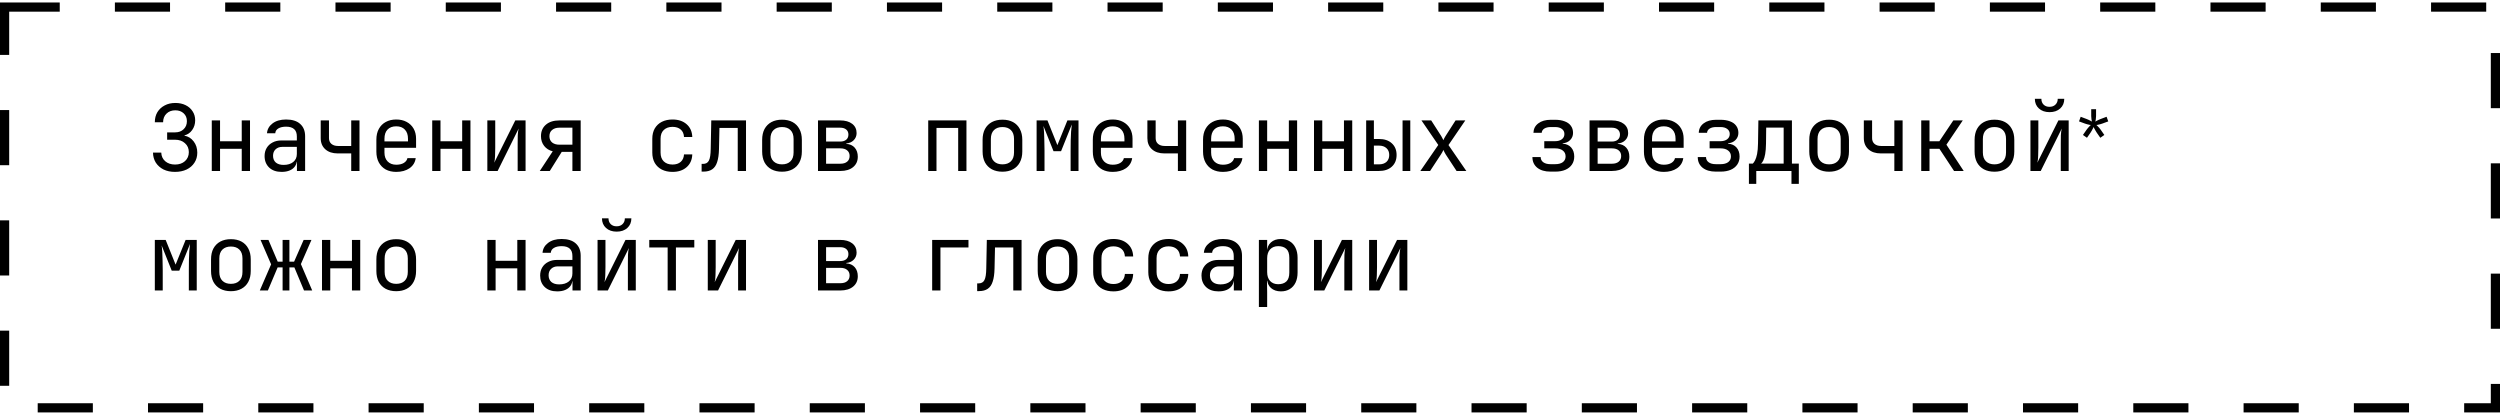 <?xml version="1.0" encoding="UTF-8"?> <svg xmlns="http://www.w3.org/2000/svg" width="272" height="45" viewBox="0 0 272 45" fill="none"><path d="M19.035 18.702C18.568 18.702 18.155 18.615 17.795 18.442C17.442 18.262 17.162 18.015 16.955 17.702C16.755 17.382 16.652 17.015 16.645 16.602H17.545C17.558 16.988 17.702 17.302 17.975 17.542C18.255 17.782 18.612 17.902 19.045 17.902C19.492 17.902 19.852 17.778 20.125 17.532C20.405 17.278 20.545 16.952 20.545 16.552C20.545 16.152 20.405 15.828 20.125 15.582C19.852 15.328 19.492 15.202 19.045 15.202H18.185V14.402H19.055C19.435 14.402 19.742 14.288 19.975 14.062C20.215 13.835 20.335 13.542 20.335 13.182C20.335 12.828 20.218 12.545 19.985 12.332C19.752 12.112 19.448 12.002 19.075 12.002C18.682 12.002 18.362 12.122 18.115 12.362C17.868 12.602 17.745 12.915 17.745 13.302H16.845C16.845 12.882 16.938 12.515 17.125 12.202C17.318 11.888 17.582 11.645 17.915 11.472C18.248 11.292 18.635 11.202 19.075 11.202C19.502 11.202 19.875 11.282 20.195 11.442C20.522 11.602 20.775 11.825 20.955 12.112C21.142 12.392 21.235 12.718 21.235 13.092C21.235 13.492 21.125 13.845 20.905 14.152C20.692 14.452 20.412 14.645 20.065 14.732V14.762C20.478 14.835 20.815 15.045 21.075 15.392C21.335 15.732 21.465 16.138 21.465 16.612C21.465 17.025 21.362 17.388 21.155 17.702C20.955 18.015 20.672 18.262 20.305 18.442C19.938 18.615 19.515 18.702 19.035 18.702ZM23.041 18.602V13.102H23.941V15.372H26.301V13.102H27.201V18.602H26.301V16.192H23.941V18.602H23.041ZM30.637 18.702C30.07 18.702 29.62 18.545 29.287 18.232C28.954 17.912 28.787 17.495 28.787 16.982C28.787 16.642 28.864 16.345 29.017 16.092C29.171 15.838 29.384 15.642 29.657 15.502C29.93 15.355 30.244 15.282 30.597 15.282H32.297V14.852C32.297 14.492 32.2 14.225 32.007 14.052C31.814 13.872 31.52 13.782 31.127 13.782C30.78 13.782 30.5 13.845 30.287 13.972C30.074 14.098 29.96 14.275 29.947 14.502H29.047C29.081 14.068 29.28 13.712 29.647 13.432C30.02 13.145 30.514 13.002 31.127 13.002C31.794 13.002 32.304 13.162 32.657 13.482C33.017 13.802 33.197 14.248 33.197 14.822V18.602H32.307V17.602H32.157L32.297 17.402C32.297 17.668 32.23 17.898 32.097 18.092C31.964 18.285 31.774 18.435 31.527 18.542C31.28 18.648 30.984 18.702 30.637 18.702ZM30.857 17.942C31.297 17.942 31.647 17.835 31.907 17.622C32.167 17.408 32.297 17.118 32.297 16.752V15.982H30.697C30.404 15.982 30.164 16.072 29.977 16.252C29.797 16.425 29.707 16.658 29.707 16.952C29.707 17.258 29.807 17.502 30.007 17.682C30.214 17.855 30.497 17.942 30.857 17.942ZM38.213 18.602V16.692H36.743C36.177 16.692 35.727 16.542 35.393 16.242C35.06 15.942 34.893 15.538 34.893 15.032V13.102H35.793V15.032C35.793 15.292 35.88 15.498 36.053 15.652C36.233 15.805 36.473 15.882 36.773 15.882H38.213V13.102H39.113V18.602H38.213ZM43.109 18.702C42.676 18.702 42.296 18.615 41.969 18.442C41.649 18.262 41.399 18.008 41.219 17.682C41.039 17.348 40.949 16.955 40.949 16.502V15.202C40.949 14.742 41.039 14.348 41.219 14.022C41.399 13.695 41.649 13.445 41.969 13.272C42.296 13.092 42.676 13.002 43.109 13.002C43.543 13.002 43.919 13.088 44.239 13.262C44.566 13.435 44.819 13.678 44.999 13.992C45.179 14.305 45.269 14.675 45.269 15.102V16.082H41.829V16.602C41.829 17.008 41.946 17.332 42.179 17.572C42.413 17.805 42.723 17.922 43.109 17.922C43.443 17.922 43.716 17.858 43.929 17.732C44.149 17.598 44.283 17.422 44.329 17.202H45.229C45.169 17.662 44.946 18.028 44.559 18.302C44.173 18.568 43.689 18.702 43.109 18.702ZM44.389 15.472V15.102C44.389 14.668 44.276 14.335 44.049 14.102C43.829 13.862 43.516 13.742 43.109 13.742C42.703 13.742 42.386 13.862 42.159 14.102C41.939 14.335 41.829 14.668 41.829 15.102V15.382H44.459L44.389 15.472ZM47.026 18.602V13.102H47.925V15.372H50.285V13.102H51.185V18.602H50.285V16.192H47.925V18.602H47.026ZM53.022 18.602V13.102H53.882V16.062C53.882 16.348 53.875 16.645 53.862 16.952C53.855 17.258 53.825 17.508 53.772 17.702L56.062 13.102H57.182V18.602H56.322V15.632C56.322 15.338 56.325 15.038 56.332 14.732C56.345 14.425 56.378 14.175 56.432 13.982L54.142 18.602H53.022ZM58.728 18.602L60.138 16.462C59.751 16.368 59.441 16.175 59.208 15.882C58.974 15.582 58.858 15.228 58.858 14.822C58.858 14.288 59.038 13.868 59.398 13.562C59.758 13.255 60.244 13.102 60.858 13.102H63.178V18.602H62.278V16.522H61.118L59.818 18.602H58.728ZM60.858 15.742H62.278V13.892H60.858C60.531 13.892 60.268 13.975 60.068 14.142C59.874 14.302 59.778 14.528 59.778 14.822C59.778 15.108 59.874 15.335 60.068 15.502C60.268 15.662 60.531 15.742 60.858 15.742ZM73.17 18.702C72.73 18.702 72.343 18.618 72.01 18.452C71.683 18.285 71.427 18.045 71.24 17.732C71.06 17.412 70.97 17.035 70.97 16.602V15.102C70.97 14.662 71.06 14.285 71.24 13.972C71.427 13.658 71.683 13.418 72.01 13.252C72.343 13.085 72.73 13.002 73.17 13.002C73.803 13.002 74.313 13.172 74.7 13.512C75.093 13.852 75.3 14.315 75.32 14.902H74.42C74.4 14.548 74.28 14.278 74.06 14.092C73.84 13.898 73.543 13.802 73.17 13.802C72.776 13.802 72.46 13.915 72.22 14.142C71.987 14.362 71.87 14.678 71.87 15.092V16.602C71.87 17.015 71.987 17.335 72.22 17.562C72.46 17.788 72.776 17.902 73.17 17.902C73.543 17.902 73.84 17.805 74.06 17.612C74.28 17.418 74.4 17.148 74.42 16.802H75.32C75.3 17.388 75.093 17.852 74.7 18.192C74.313 18.532 73.803 18.702 73.17 18.702ZM76.336 18.672V17.832H76.486C76.793 17.832 77.006 17.712 77.126 17.472C77.253 17.232 77.319 16.802 77.326 16.182L77.386 13.102H81.166V18.602H80.266V13.922H78.276L78.226 16.222C78.213 16.802 78.146 17.272 78.026 17.632C77.913 17.992 77.733 18.255 77.486 18.422C77.246 18.588 76.929 18.672 76.536 18.672H76.336ZM85.082 18.682C84.642 18.682 84.259 18.595 83.932 18.422C83.612 18.248 83.362 17.998 83.182 17.672C83.009 17.338 82.922 16.942 82.922 16.482V15.222C82.922 14.755 83.009 14.358 83.182 14.032C83.362 13.705 83.612 13.455 83.932 13.282C84.259 13.108 84.642 13.022 85.082 13.022C85.529 13.022 85.912 13.108 86.232 13.282C86.552 13.455 86.799 13.705 86.972 14.032C87.152 14.358 87.242 14.755 87.242 15.222V16.482C87.242 16.942 87.152 17.338 86.972 17.672C86.799 17.998 86.549 18.248 86.222 18.422C85.902 18.595 85.522 18.682 85.082 18.682ZM85.082 17.882C85.475 17.882 85.782 17.772 86.002 17.552C86.229 17.332 86.342 17.008 86.342 16.582V15.122C86.342 14.695 86.229 14.372 86.002 14.152C85.782 13.932 85.475 13.822 85.082 13.822C84.695 13.822 84.389 13.932 84.162 14.152C83.935 14.372 83.822 14.695 83.822 15.122V16.582C83.822 17.008 83.935 17.332 84.162 17.552C84.389 17.772 84.695 17.882 85.082 17.882ZM88.998 18.602V13.102H91.408C91.962 13.102 92.398 13.225 92.718 13.472C93.038 13.718 93.198 14.055 93.198 14.482C93.198 14.788 93.091 15.048 92.878 15.262C92.671 15.468 92.401 15.585 92.068 15.612V15.652C92.468 15.678 92.778 15.818 92.998 16.072C93.218 16.325 93.328 16.652 93.328 17.052C93.328 17.525 93.158 17.902 92.818 18.182C92.478 18.462 92.018 18.602 91.438 18.602H88.998ZM89.878 17.812H91.438C91.751 17.812 91.995 17.738 92.168 17.592C92.348 17.445 92.438 17.238 92.438 16.972C92.438 16.712 92.348 16.508 92.168 16.362C91.995 16.215 91.751 16.142 91.438 16.142H89.878V17.812ZM89.878 15.402H91.408C91.688 15.402 91.908 15.335 92.068 15.202C92.228 15.068 92.308 14.882 92.308 14.642C92.308 14.408 92.228 14.225 92.068 14.092C91.908 13.958 91.688 13.892 91.408 13.892H89.878V15.402ZM100.99 18.602V13.102H105.15V18.602H104.25V13.922H101.89V18.602H100.99ZM109.066 18.682C108.626 18.682 108.243 18.595 107.916 18.422C107.596 18.248 107.346 17.998 107.166 17.672C106.993 17.338 106.906 16.942 106.906 16.482V15.222C106.906 14.755 106.993 14.358 107.166 14.032C107.346 13.705 107.596 13.455 107.916 13.282C108.243 13.108 108.626 13.022 109.066 13.022C109.513 13.022 109.896 13.108 110.216 13.282C110.536 13.455 110.783 13.705 110.956 14.032C111.136 14.358 111.226 14.755 111.226 15.222V16.482C111.226 16.942 111.136 17.338 110.956 17.672C110.783 17.998 110.533 18.248 110.206 18.422C109.886 18.595 109.506 18.682 109.066 18.682ZM109.066 17.882C109.46 17.882 109.766 17.772 109.986 17.552C110.213 17.332 110.326 17.008 110.326 16.582V15.122C110.326 14.695 110.213 14.372 109.986 14.152C109.766 13.932 109.46 13.822 109.066 13.822C108.68 13.822 108.373 13.932 108.146 14.152C107.92 14.372 107.806 14.695 107.806 15.122V16.582C107.806 17.008 107.92 17.332 108.146 17.552C108.373 17.772 108.68 17.882 109.066 17.882ZM112.783 18.602V13.102H113.963L115.043 15.792L116.133 13.102H117.342V18.602H116.483V17.752C116.483 17.278 116.483 16.838 116.483 16.432C116.483 16.018 116.486 15.638 116.493 15.292C116.506 14.938 116.519 14.618 116.533 14.332C116.553 14.038 116.579 13.775 116.613 13.542L115.443 16.452H114.623L113.523 13.702C113.556 13.908 113.579 14.142 113.593 14.402C113.606 14.662 113.616 14.955 113.623 15.282C113.636 15.608 113.643 15.978 113.643 16.392C113.643 16.798 113.643 17.252 113.643 17.752V18.602H112.783ZM121.059 18.702C120.625 18.702 120.245 18.615 119.919 18.442C119.599 18.262 119.349 18.008 119.169 17.682C118.989 17.348 118.899 16.955 118.899 16.502V15.202C118.899 14.742 118.989 14.348 119.169 14.022C119.349 13.695 119.599 13.445 119.919 13.272C120.245 13.092 120.625 13.002 121.059 13.002C121.492 13.002 121.869 13.088 122.189 13.262C122.515 13.435 122.769 13.678 122.949 13.992C123.129 14.305 123.219 14.675 123.219 15.102V16.082H119.779V16.602C119.779 17.008 119.895 17.332 120.129 17.572C120.362 17.805 120.672 17.922 121.059 17.922C121.392 17.922 121.665 17.858 121.879 17.732C122.099 17.598 122.232 17.422 122.279 17.202H123.179C123.119 17.662 122.895 18.028 122.509 18.302C122.122 18.568 121.639 18.702 121.059 18.702ZM122.339 15.472V15.102C122.339 14.668 122.225 14.335 121.999 14.102C121.779 13.862 121.465 13.742 121.059 13.742C120.652 13.742 120.335 13.862 120.109 14.102C119.889 14.335 119.779 14.668 119.779 15.102V15.382H122.409L122.339 15.472ZM128.155 18.602V16.692H126.685C126.118 16.692 125.668 16.542 125.335 16.242C125.001 15.942 124.835 15.538 124.835 15.032V13.102H125.735V15.032C125.735 15.292 125.821 15.498 125.995 15.652C126.175 15.805 126.415 15.882 126.715 15.882H128.155V13.102H129.055V18.602H128.155ZM133.051 18.702C132.617 18.702 132.237 18.615 131.911 18.442C131.591 18.262 131.341 18.008 131.161 17.682C130.981 17.348 130.891 16.955 130.891 16.502V15.202C130.891 14.742 130.981 14.348 131.161 14.022C131.341 13.695 131.591 13.445 131.911 13.272C132.237 13.092 132.617 13.002 133.051 13.002C133.484 13.002 133.861 13.088 134.181 13.262C134.507 13.435 134.761 13.678 134.941 13.992C135.121 14.305 135.211 14.675 135.211 15.102V16.082H131.771V16.602C131.771 17.008 131.887 17.332 132.121 17.572C132.354 17.805 132.664 17.922 133.051 17.922C133.384 17.922 133.657 17.858 133.871 17.732C134.091 17.598 134.224 17.422 134.271 17.202H135.171C135.111 17.662 134.887 18.028 134.501 18.302C134.114 18.568 133.631 18.702 133.051 18.702ZM134.331 15.472V15.102C134.331 14.668 134.217 14.335 133.991 14.102C133.771 13.862 133.457 13.742 133.051 13.742C132.644 13.742 132.327 13.862 132.101 14.102C131.881 14.335 131.771 14.668 131.771 15.102V15.382H134.401L134.331 15.472ZM136.967 18.602V13.102H137.867V15.372H140.227V13.102H141.127V18.602H140.227V16.192H137.867V18.602H136.967ZM142.963 18.602V13.102H143.863V15.372H146.223V13.102H147.123V18.602H146.223V16.192H143.863V18.602H142.963ZM148.639 18.602V13.102H149.479V15.122H150.029C150.622 15.122 151.089 15.278 151.429 15.592C151.776 15.905 151.949 16.328 151.949 16.862C151.949 17.395 151.776 17.818 151.429 18.132C151.089 18.445 150.622 18.602 150.029 18.602H148.639ZM149.479 17.882H150.029C150.376 17.882 150.649 17.792 150.849 17.612C151.049 17.425 151.149 17.175 151.149 16.862C151.149 16.548 151.049 16.302 150.849 16.122C150.649 15.935 150.376 15.842 150.029 15.842H149.479V17.882ZM152.599 18.602V13.102H153.439V18.602H152.599ZM154.535 18.602L156.485 15.772L154.655 13.102H155.715L156.805 14.802C156.852 14.875 156.895 14.955 156.935 15.042C156.982 15.128 157.018 15.198 157.045 15.252C157.065 15.198 157.095 15.128 157.135 15.042C157.182 14.955 157.228 14.875 157.275 14.802L158.365 13.102H159.425L157.595 15.782L159.535 18.602H158.475L157.295 16.802C157.248 16.728 157.202 16.645 157.155 16.552C157.115 16.452 157.078 16.372 157.045 16.312C157.018 16.372 156.978 16.452 156.925 16.552C156.878 16.645 156.828 16.728 156.775 16.802L155.595 18.602H154.535ZM168.687 18.672C168.087 18.672 167.611 18.532 167.257 18.252C166.904 17.965 166.727 17.578 166.727 17.092H167.627C167.627 17.325 167.721 17.512 167.907 17.652C168.101 17.792 168.361 17.862 168.687 17.862H169.217C169.564 17.862 169.837 17.788 170.037 17.642C170.237 17.488 170.337 17.282 170.337 17.022C170.337 16.748 170.237 16.535 170.037 16.382C169.837 16.222 169.564 16.142 169.217 16.142H168.017V15.362H169.187C169.501 15.362 169.747 15.292 169.927 15.152C170.114 15.012 170.207 14.822 170.207 14.582C170.207 14.348 170.117 14.165 169.937 14.032C169.757 13.892 169.511 13.822 169.197 13.822H168.727C168.434 13.822 168.197 13.878 168.017 13.992C167.844 14.105 167.751 14.258 167.737 14.452H166.837C166.851 14.018 167.027 13.675 167.367 13.422C167.707 13.162 168.161 13.032 168.727 13.032H169.197C169.597 13.032 169.944 13.088 170.237 13.202C170.531 13.308 170.754 13.468 170.907 13.682C171.067 13.895 171.147 14.155 171.147 14.462C171.147 14.768 171.041 15.028 170.827 15.242C170.621 15.448 170.351 15.565 170.017 15.592V15.632C170.417 15.658 170.727 15.798 170.947 16.052C171.167 16.305 171.277 16.632 171.277 17.032C171.277 17.365 171.194 17.655 171.027 17.902C170.861 18.148 170.624 18.338 170.317 18.472C170.011 18.605 169.644 18.672 169.217 18.672H168.687ZM172.943 18.602V13.102H175.353C175.907 13.102 176.343 13.225 176.663 13.472C176.983 13.718 177.143 14.055 177.143 14.482C177.143 14.788 177.037 15.048 176.823 15.262C176.617 15.468 176.347 15.585 176.013 15.612V15.652C176.413 15.678 176.723 15.818 176.943 16.072C177.163 16.325 177.273 16.652 177.273 17.052C177.273 17.525 177.103 17.902 176.763 18.182C176.423 18.462 175.963 18.602 175.383 18.602H172.943ZM173.823 17.812H175.383C175.697 17.812 175.94 17.738 176.113 17.592C176.293 17.445 176.383 17.238 176.383 16.972C176.383 16.712 176.293 16.508 176.113 16.362C175.94 16.215 175.697 16.142 175.383 16.142H173.823V17.812ZM173.823 15.402H175.353C175.633 15.402 175.853 15.335 176.013 15.202C176.173 15.068 176.253 14.882 176.253 14.642C176.253 14.408 176.173 14.225 176.013 14.092C175.853 13.958 175.633 13.892 175.353 13.892H173.823V15.402ZM181.02 18.702C180.586 18.702 180.206 18.615 179.88 18.442C179.56 18.262 179.31 18.008 179.13 17.682C178.95 17.348 178.86 16.955 178.86 16.502V15.202C178.86 14.742 178.95 14.348 179.13 14.022C179.31 13.695 179.56 13.445 179.88 13.272C180.206 13.092 180.586 13.002 181.02 13.002C181.453 13.002 181.83 13.088 182.15 13.262C182.476 13.435 182.73 13.678 182.91 13.992C183.09 14.305 183.18 14.675 183.18 15.102V16.082H179.74V16.602C179.74 17.008 179.856 17.332 180.09 17.572C180.323 17.805 180.633 17.922 181.02 17.922C181.353 17.922 181.626 17.858 181.84 17.732C182.06 17.598 182.193 17.422 182.24 17.202H183.14C183.08 17.662 182.856 18.028 182.47 18.302C182.083 18.568 181.6 18.702 181.02 18.702ZM182.3 15.472V15.102C182.3 14.668 182.186 14.335 181.96 14.102C181.74 13.862 181.426 13.742 181.02 13.742C180.613 13.742 180.296 13.862 180.07 14.102C179.85 14.335 179.74 14.668 179.74 15.102V15.382H182.37L182.3 15.472ZM186.676 18.672C186.076 18.672 185.599 18.532 185.246 18.252C184.892 17.965 184.716 17.578 184.716 17.092H185.616C185.616 17.325 185.709 17.512 185.896 17.652C186.089 17.792 186.349 17.862 186.676 17.862H187.206C187.552 17.862 187.826 17.788 188.026 17.642C188.226 17.488 188.326 17.282 188.326 17.022C188.326 16.748 188.226 16.535 188.026 16.382C187.826 16.222 187.552 16.142 187.206 16.142H186.006V15.362H187.176C187.489 15.362 187.736 15.292 187.916 15.152C188.102 15.012 188.196 14.822 188.196 14.582C188.196 14.348 188.106 14.165 187.926 14.032C187.746 13.892 187.499 13.822 187.186 13.822H186.716C186.422 13.822 186.186 13.878 186.006 13.992C185.832 14.105 185.739 14.258 185.726 14.452H184.826C184.839 14.018 185.016 13.675 185.356 13.422C185.696 13.162 186.149 13.032 186.716 13.032H187.186C187.586 13.032 187.932 13.088 188.226 13.202C188.519 13.308 188.742 13.468 188.896 13.682C189.056 13.895 189.136 14.155 189.136 14.462C189.136 14.768 189.029 15.028 188.816 15.242C188.609 15.448 188.339 15.565 188.006 15.592V15.632C188.406 15.658 188.716 15.798 188.936 16.052C189.156 16.305 189.266 16.632 189.266 17.032C189.266 17.365 189.182 17.655 189.016 17.902C188.849 18.148 188.612 18.338 188.306 18.472C187.999 18.605 187.632 18.672 187.206 18.672H186.676ZM190.282 20.002V17.802H190.702C190.788 17.722 190.872 17.602 190.952 17.442C191.038 17.275 191.112 17.045 191.172 16.752C191.232 16.458 191.265 16.072 191.272 15.592L191.312 13.102H194.962V17.802H195.712V20.002H194.912V18.602H191.082V20.002H190.282ZM191.602 17.802H194.062V13.882H192.162L192.142 15.612C192.135 16.085 192.105 16.468 192.052 16.762C191.998 17.055 191.932 17.285 191.852 17.452C191.778 17.612 191.695 17.728 191.602 17.802ZM199.008 18.682C198.568 18.682 198.184 18.595 197.858 18.422C197.538 18.248 197.288 17.998 197.108 17.672C196.934 17.338 196.848 16.942 196.848 16.482V15.222C196.848 14.755 196.934 14.358 197.108 14.032C197.288 13.705 197.538 13.455 197.858 13.282C198.184 13.108 198.568 13.022 199.008 13.022C199.454 13.022 199.838 13.108 200.158 13.282C200.478 13.455 200.724 13.705 200.898 14.032C201.078 14.358 201.168 14.755 201.168 15.222V16.482C201.168 16.942 201.078 17.338 200.898 17.672C200.724 17.998 200.474 18.248 200.148 18.422C199.828 18.595 199.448 18.682 199.008 18.682ZM199.008 17.882C199.401 17.882 199.708 17.772 199.928 17.552C200.154 17.332 200.268 17.008 200.268 16.582V15.122C200.268 14.695 200.154 14.372 199.928 14.152C199.708 13.932 199.401 13.822 199.008 13.822C198.621 13.822 198.314 13.932 198.088 14.152C197.861 14.372 197.748 14.695 197.748 15.122V16.582C197.748 17.008 197.861 17.332 198.088 17.552C198.314 17.772 198.621 17.882 199.008 17.882ZM206.104 18.602V16.692H204.634C204.067 16.692 203.617 16.542 203.284 16.242C202.951 15.942 202.784 15.538 202.784 15.032V13.102H203.684V15.032C203.684 15.292 203.771 15.498 203.944 15.652C204.124 15.805 204.364 15.882 204.664 15.882H206.104V13.102H207.004V18.602H206.104ZM209.03 18.602V13.102H209.93V15.372H211L212.52 13.102H213.55L211.77 15.742L213.65 18.602H212.6L211.01 16.192H209.93V18.602H209.03ZM216.996 18.682C216.556 18.682 216.173 18.595 215.846 18.422C215.526 18.248 215.276 17.998 215.096 17.672C214.923 17.338 214.836 16.942 214.836 16.482V15.222C214.836 14.755 214.923 14.358 215.096 14.032C215.276 13.705 215.526 13.455 215.846 13.282C216.173 13.108 216.556 13.022 216.996 13.022C217.443 13.022 217.826 13.108 218.146 13.282C218.466 13.455 218.713 13.705 218.886 14.032C219.066 14.358 219.156 14.755 219.156 15.222V16.482C219.156 16.942 219.066 17.338 218.886 17.672C218.713 17.998 218.463 18.248 218.136 18.422C217.816 18.595 217.436 18.682 216.996 18.682ZM216.996 17.882C217.389 17.882 217.696 17.772 217.916 17.552C218.143 17.332 218.256 17.008 218.256 16.582V15.122C218.256 14.695 218.143 14.372 217.916 14.152C217.696 13.932 217.389 13.822 216.996 13.822C216.609 13.822 216.303 13.932 216.076 14.152C215.849 14.372 215.736 14.695 215.736 15.122V16.582C215.736 17.008 215.849 17.332 216.076 17.552C216.303 17.772 216.609 17.882 216.996 17.882ZM220.912 18.602V13.102H221.772V16.062C221.772 16.348 221.766 16.645 221.752 16.952C221.746 17.258 221.716 17.508 221.662 17.702L223.952 13.102H225.072V18.602H224.212V15.632C224.212 15.338 224.216 15.038 224.222 14.732C224.236 14.425 224.269 14.175 224.322 13.982L222.032 18.602H220.912ZM222.992 12.202C222.512 12.202 222.126 12.068 221.832 11.802C221.539 11.535 221.392 11.185 221.392 10.752H222.102C222.102 11.012 222.182 11.222 222.342 11.382C222.502 11.542 222.716 11.622 222.982 11.622C223.256 11.622 223.472 11.542 223.632 11.382C223.799 11.222 223.882 11.012 223.882 10.752H224.592C224.592 11.185 224.446 11.535 224.152 11.802C223.859 12.068 223.472 12.202 222.992 12.202ZM228.514 14.99L228.118 14.42C228.078 14.36 228.034 14.288 227.986 14.204C227.938 14.12 227.89 14.034 227.842 13.946C227.798 13.854 227.762 13.772 227.734 13.7L228.004 13.52C228.064 13.568 228.128 13.628 228.196 13.7C228.268 13.772 228.336 13.844 228.4 13.916C228.464 13.988 228.516 14.054 228.556 14.114L228.952 14.684L228.514 14.99ZM227.062 14.99L226.624 14.684L227.02 14.114C227.064 14.054 227.116 13.988 227.176 13.916C227.24 13.84 227.306 13.768 227.374 13.7C227.446 13.628 227.512 13.568 227.572 13.52L227.842 13.7C227.814 13.772 227.776 13.852 227.728 13.94C227.684 14.028 227.638 14.116 227.59 14.204C227.546 14.288 227.502 14.36 227.458 14.42L227.062 14.99ZM227.638 13.616C227.558 13.612 227.468 13.602 227.368 13.586C227.272 13.566 227.178 13.544 227.086 13.52C226.994 13.492 226.916 13.468 226.852 13.448L226.198 13.208L226.378 12.704L227.032 12.95C227.096 12.97 227.17 13.002 227.254 13.046C227.342 13.086 227.43 13.13 227.518 13.178C227.61 13.226 227.686 13.274 227.746 13.322L227.638 13.616ZM227.788 13.814C227.7 13.814 227.624 13.782 227.56 13.718C227.496 13.654 227.464 13.578 227.464 13.49C227.464 13.402 227.496 13.326 227.56 13.262C227.624 13.198 227.7 13.166 227.788 13.166C227.876 13.166 227.952 13.198 228.016 13.262C228.08 13.326 228.112 13.402 228.112 13.49C228.112 13.578 228.08 13.654 228.016 13.718C227.952 13.782 227.876 13.814 227.788 13.814ZM227.632 13.376C227.6 13.26 227.574 13.132 227.554 12.992C227.534 12.852 227.524 12.73 227.524 12.626V11.882H228.052V12.626C228.052 12.73 228.042 12.852 228.022 12.992C228.002 13.132 227.974 13.26 227.938 13.376H227.632ZM227.938 13.616L227.83 13.322C227.894 13.274 227.97 13.226 228.058 13.178C228.146 13.13 228.232 13.086 228.316 13.046C228.404 13.002 228.48 12.97 228.544 12.95L229.198 12.704L229.378 13.208L228.724 13.448C228.664 13.468 228.586 13.492 228.49 13.52C228.398 13.544 228.302 13.566 228.202 13.586C228.106 13.602 228.018 13.612 227.938 13.616ZM16.845 31.602V26.102H18.025L19.105 28.792L20.195 26.102H21.405V31.602H20.545V30.752C20.545 30.278 20.545 29.838 20.545 29.432C20.545 29.018 20.548 28.638 20.555 28.292C20.568 27.938 20.582 27.618 20.595 27.332C20.615 27.038 20.642 26.775 20.675 26.542L19.505 29.452H18.685L17.585 26.702C17.618 26.908 17.642 27.142 17.655 27.402C17.668 27.662 17.678 27.955 17.685 28.282C17.698 28.608 17.705 28.978 17.705 29.392C17.705 29.798 17.705 30.252 17.705 30.752V31.602H16.845ZM25.121 31.682C24.681 31.682 24.298 31.595 23.971 31.422C23.651 31.248 23.401 30.998 23.221 30.672C23.048 30.338 22.961 29.942 22.961 29.482V28.222C22.961 27.755 23.048 27.358 23.221 27.032C23.401 26.705 23.651 26.455 23.971 26.282C24.298 26.108 24.681 26.022 25.121 26.022C25.568 26.022 25.951 26.108 26.271 26.282C26.591 26.455 26.838 26.705 27.011 27.032C27.191 27.358 27.281 27.755 27.281 28.222V29.482C27.281 29.942 27.191 30.338 27.011 30.672C26.838 30.998 26.588 31.248 26.261 31.422C25.941 31.595 25.561 31.682 25.121 31.682ZM25.121 30.882C25.514 30.882 25.821 30.772 26.041 30.552C26.268 30.332 26.381 30.008 26.381 29.582V28.122C26.381 27.695 26.268 27.372 26.041 27.152C25.821 26.932 25.514 26.822 25.121 26.822C24.734 26.822 24.428 26.932 24.201 27.152C23.974 27.372 23.861 27.695 23.861 28.122V29.582C23.861 30.008 23.974 30.332 24.201 30.552C24.428 30.772 24.734 30.882 25.121 30.882ZM28.267 31.602L29.497 28.762L28.347 26.102H29.207L30.217 28.472H30.747V26.102H31.487V28.472H31.997L33.037 26.102H33.887L32.737 28.732L33.967 31.602H33.077L32.027 29.092H31.487V31.602H30.747V29.092H30.207L29.147 31.602H28.267ZM35.033 31.602V26.102H35.933V28.372H38.293V26.102H39.193V31.602H38.293V29.192H35.933V31.602H35.033ZM43.109 31.682C42.669 31.682 42.286 31.595 41.959 31.422C41.639 31.248 41.389 30.998 41.209 30.672C41.036 30.338 40.949 29.942 40.949 29.482V28.222C40.949 27.755 41.036 27.358 41.209 27.032C41.389 26.705 41.639 26.455 41.959 26.282C42.286 26.108 42.669 26.022 43.109 26.022C43.556 26.022 43.939 26.108 44.259 26.282C44.579 26.455 44.826 26.705 44.999 27.032C45.179 27.358 45.269 27.755 45.269 28.222V29.482C45.269 29.942 45.179 30.338 44.999 30.672C44.826 30.998 44.576 31.248 44.249 31.422C43.929 31.595 43.549 31.682 43.109 31.682ZM43.109 30.882C43.503 30.882 43.809 30.772 44.029 30.552C44.256 30.332 44.369 30.008 44.369 29.582V28.122C44.369 27.695 44.256 27.372 44.029 27.152C43.809 26.932 43.503 26.822 43.109 26.822C42.723 26.822 42.416 26.932 42.189 27.152C41.963 27.372 41.849 27.695 41.849 28.122V29.582C41.849 30.008 41.963 30.332 42.189 30.552C42.416 30.772 42.723 30.882 43.109 30.882ZM53.022 31.602V26.102H53.922V28.372H56.282V26.102H57.182V31.602H56.282V29.192H53.922V31.602H53.022ZM60.618 31.702C60.051 31.702 59.601 31.545 59.268 31.232C58.934 30.912 58.768 30.495 58.768 29.982C58.768 29.642 58.844 29.345 58.998 29.092C59.151 28.838 59.364 28.642 59.638 28.502C59.911 28.355 60.224 28.282 60.578 28.282H62.278V27.852C62.278 27.492 62.181 27.225 61.988 27.052C61.794 26.872 61.501 26.782 61.108 26.782C60.761 26.782 60.481 26.845 60.268 26.972C60.054 27.098 59.941 27.275 59.928 27.502H59.028C59.061 27.068 59.261 26.712 59.628 26.432C60.001 26.145 60.494 26.002 61.108 26.002C61.774 26.002 62.284 26.162 62.638 26.482C62.998 26.802 63.178 27.248 63.178 27.822V31.602H62.288V30.602H62.138L62.278 30.402C62.278 30.668 62.211 30.898 62.078 31.092C61.944 31.285 61.754 31.435 61.508 31.542C61.261 31.648 60.964 31.702 60.618 31.702ZM60.838 30.942C61.278 30.942 61.628 30.835 61.888 30.622C62.148 30.408 62.278 30.118 62.278 29.752V28.982H60.678C60.384 28.982 60.144 29.072 59.958 29.252C59.778 29.425 59.688 29.658 59.688 29.952C59.688 30.258 59.788 30.502 59.988 30.682C60.194 30.855 60.478 30.942 60.838 30.942ZM65.014 31.602V26.102H65.874V29.062C65.874 29.348 65.867 29.645 65.854 29.952C65.847 30.258 65.817 30.508 65.764 30.702L68.054 26.102H69.174V31.602H68.314V28.632C68.314 28.338 68.317 28.038 68.324 27.732C68.337 27.425 68.37 27.175 68.424 26.982L66.134 31.602H65.014ZM67.094 25.202C66.614 25.202 66.227 25.068 65.934 24.802C65.64 24.535 65.494 24.185 65.494 23.752H66.204C66.204 24.012 66.284 24.222 66.444 24.382C66.604 24.542 66.817 24.622 67.084 24.622C67.357 24.622 67.574 24.542 67.734 24.382C67.9 24.222 67.984 24.012 67.984 23.752H68.694C68.694 24.185 68.547 24.535 68.254 24.802C67.96 25.068 67.574 25.202 67.094 25.202ZM72.64 31.602V26.922H70.64V26.102H75.54V26.922H73.54V31.602H72.64ZM77.006 31.602V26.102H77.866V29.062C77.866 29.348 77.859 29.645 77.846 29.952C77.839 30.258 77.809 30.508 77.756 30.702L80.046 26.102H81.166V31.602H80.306V28.632C80.306 28.338 80.309 28.038 80.316 27.732C80.329 27.425 80.363 27.175 80.416 26.982L78.126 31.602H77.006ZM88.998 31.602V26.102H91.408C91.962 26.102 92.398 26.225 92.718 26.472C93.038 26.718 93.198 27.055 93.198 27.482C93.198 27.788 93.091 28.048 92.878 28.262C92.671 28.468 92.401 28.585 92.068 28.612V28.652C92.468 28.678 92.778 28.818 92.998 29.072C93.218 29.325 93.328 29.652 93.328 30.052C93.328 30.525 93.158 30.902 92.818 31.182C92.478 31.462 92.018 31.602 91.438 31.602H88.998ZM89.878 30.812H91.438C91.751 30.812 91.995 30.738 92.168 30.592C92.348 30.445 92.438 30.238 92.438 29.972C92.438 29.712 92.348 29.508 92.168 29.362C91.995 29.215 91.751 29.142 91.438 29.142H89.878V30.812ZM89.878 28.402H91.408C91.688 28.402 91.908 28.335 92.068 28.202C92.228 28.068 92.308 27.882 92.308 27.642C92.308 27.408 92.228 27.225 92.068 27.092C91.908 26.958 91.688 26.892 91.408 26.892H89.878V28.402ZM101.42 31.602V26.102H105.37V26.922H102.32V31.602H101.42ZM106.316 31.672V30.832H106.466C106.773 30.832 106.986 30.712 107.106 30.472C107.233 30.232 107.3 29.802 107.306 29.182L107.366 26.102H111.146V31.602H110.246V26.922H108.256L108.206 29.222C108.193 29.802 108.126 30.272 108.006 30.632C107.893 30.992 107.713 31.255 107.466 31.422C107.226 31.588 106.91 31.672 106.516 31.672H106.316ZM115.063 31.682C114.623 31.682 114.239 31.595 113.913 31.422C113.593 31.248 113.343 30.998 113.163 30.672C112.989 30.338 112.903 29.942 112.903 29.482V28.222C112.903 27.755 112.989 27.358 113.163 27.032C113.343 26.705 113.593 26.455 113.913 26.282C114.239 26.108 114.623 26.022 115.063 26.022C115.509 26.022 115.893 26.108 116.213 26.282C116.533 26.455 116.779 26.705 116.953 27.032C117.133 27.358 117.223 27.755 117.223 28.222V29.482C117.223 29.942 117.133 30.338 116.953 30.672C116.779 30.998 116.529 31.248 116.203 31.422C115.883 31.595 115.503 31.682 115.063 31.682ZM115.063 30.882C115.456 30.882 115.763 30.772 115.983 30.552C116.209 30.332 116.323 30.008 116.323 29.582V28.122C116.323 27.695 116.209 27.372 115.983 27.152C115.763 26.932 115.456 26.822 115.063 26.822C114.676 26.822 114.369 26.932 114.143 27.152C113.916 27.372 113.803 27.695 113.803 28.122V29.582C113.803 30.008 113.916 30.332 114.143 30.552C114.369 30.772 114.676 30.882 115.063 30.882ZM121.139 31.702C120.699 31.702 120.312 31.618 119.979 31.452C119.652 31.285 119.395 31.045 119.209 30.732C119.029 30.412 118.939 30.035 118.939 29.602V28.102C118.939 27.662 119.029 27.285 119.209 26.972C119.395 26.658 119.652 26.418 119.979 26.252C120.312 26.085 120.699 26.002 121.139 26.002C121.772 26.002 122.282 26.172 122.669 26.512C123.062 26.852 123.269 27.315 123.289 27.902H122.389C122.369 27.548 122.249 27.278 122.029 27.092C121.809 26.898 121.512 26.802 121.139 26.802C120.745 26.802 120.429 26.915 120.189 27.142C119.955 27.362 119.839 27.678 119.839 28.092V29.602C119.839 30.015 119.955 30.335 120.189 30.562C120.429 30.788 120.745 30.902 121.139 30.902C121.512 30.902 121.809 30.805 122.029 30.612C122.249 30.418 122.369 30.148 122.389 29.802H123.289C123.269 30.388 123.062 30.852 122.669 31.192C122.282 31.532 121.772 31.702 121.139 31.702ZM127.135 31.702C126.695 31.702 126.308 31.618 125.975 31.452C125.648 31.285 125.391 31.045 125.205 30.732C125.025 30.412 124.935 30.035 124.935 29.602V28.102C124.935 27.662 125.025 27.285 125.205 26.972C125.391 26.658 125.648 26.418 125.975 26.252C126.308 26.085 126.695 26.002 127.135 26.002C127.768 26.002 128.278 26.172 128.665 26.512C129.058 26.852 129.265 27.315 129.285 27.902H128.385C128.365 27.548 128.245 27.278 128.025 27.092C127.805 26.898 127.508 26.802 127.135 26.802C126.741 26.802 126.425 26.915 126.185 27.142C125.951 27.362 125.835 27.678 125.835 28.092V29.602C125.835 30.015 125.951 30.335 126.185 30.562C126.425 30.788 126.741 30.902 127.135 30.902C127.508 30.902 127.805 30.805 128.025 30.612C128.245 30.418 128.365 30.148 128.385 29.802H129.285C129.265 30.388 129.058 30.852 128.665 31.192C128.278 31.532 127.768 31.702 127.135 31.702ZM132.571 31.702C132.004 31.702 131.554 31.545 131.221 31.232C130.887 30.912 130.721 30.495 130.721 29.982C130.721 29.642 130.797 29.345 130.951 29.092C131.104 28.838 131.317 28.642 131.591 28.502C131.864 28.355 132.177 28.282 132.531 28.282H134.231V27.852C134.231 27.492 134.134 27.225 133.941 27.052C133.747 26.872 133.454 26.782 133.061 26.782C132.714 26.782 132.434 26.845 132.221 26.972C132.007 27.098 131.894 27.275 131.881 27.502H130.981C131.014 27.068 131.214 26.712 131.581 26.432C131.954 26.145 132.447 26.002 133.061 26.002C133.727 26.002 134.237 26.162 134.591 26.482C134.951 26.802 135.131 27.248 135.131 27.822V31.602H134.241V30.602H134.091L134.231 30.402C134.231 30.668 134.164 30.898 134.031 31.092C133.897 31.285 133.707 31.435 133.461 31.542C133.214 31.648 132.917 31.702 132.571 31.702ZM132.791 30.942C133.231 30.942 133.581 30.835 133.841 30.622C134.101 30.408 134.231 30.118 134.231 29.752V28.982H132.631C132.337 28.982 132.097 29.072 131.911 29.252C131.731 29.425 131.641 29.658 131.641 29.952C131.641 30.258 131.741 30.502 131.941 30.682C132.147 30.855 132.431 30.942 132.791 30.942ZM136.967 33.402V26.102H137.867V27.152H138.047L137.867 27.362C137.867 26.942 138.004 26.612 138.277 26.372C138.55 26.125 138.914 26.002 139.367 26.002C139.734 26.002 140.05 26.085 140.317 26.252C140.59 26.412 140.8 26.645 140.947 26.952C141.1 27.258 141.177 27.622 141.177 28.042V29.652C141.177 30.072 141.104 30.435 140.957 30.742C140.81 31.048 140.6 31.285 140.327 31.452C140.06 31.618 139.74 31.702 139.367 31.702C138.92 31.702 138.557 31.578 138.277 31.332C138.004 31.085 137.867 30.755 137.867 30.342L138.047 30.552H137.847L137.867 31.802V33.402H136.967ZM139.067 30.922C139.447 30.922 139.744 30.822 139.957 30.622C140.17 30.422 140.277 30.098 140.277 29.652V28.052C140.277 27.598 140.17 27.275 139.957 27.082C139.744 26.882 139.447 26.782 139.067 26.782C138.7 26.782 138.407 26.898 138.187 27.132C137.974 27.365 137.867 27.688 137.867 28.102V29.602C137.867 30.015 137.974 30.338 138.187 30.572C138.407 30.805 138.7 30.922 139.067 30.922ZM142.963 31.602V26.102H143.823V29.062C143.823 29.348 143.816 29.645 143.803 29.952C143.796 30.258 143.766 30.508 143.713 30.702L146.003 26.102H147.123V31.602H146.263V28.632C146.263 28.338 146.266 28.038 146.273 27.732C146.286 27.425 146.32 27.175 146.373 26.982L144.083 31.602H142.963ZM148.959 31.602V26.102H149.819V29.062C149.819 29.348 149.812 29.645 149.799 29.952C149.792 30.258 149.762 30.508 149.709 30.702L151.999 26.102H153.119V31.602H152.259V28.632C152.259 28.338 152.262 28.038 152.269 27.732C152.282 27.425 152.316 27.175 152.369 26.982L150.079 31.602H148.959Z" fill="black"></path><rect x="0.5" y="0.77" width="271" height="43.602" stroke="black" stroke-dasharray="6 6"></rect></svg> 